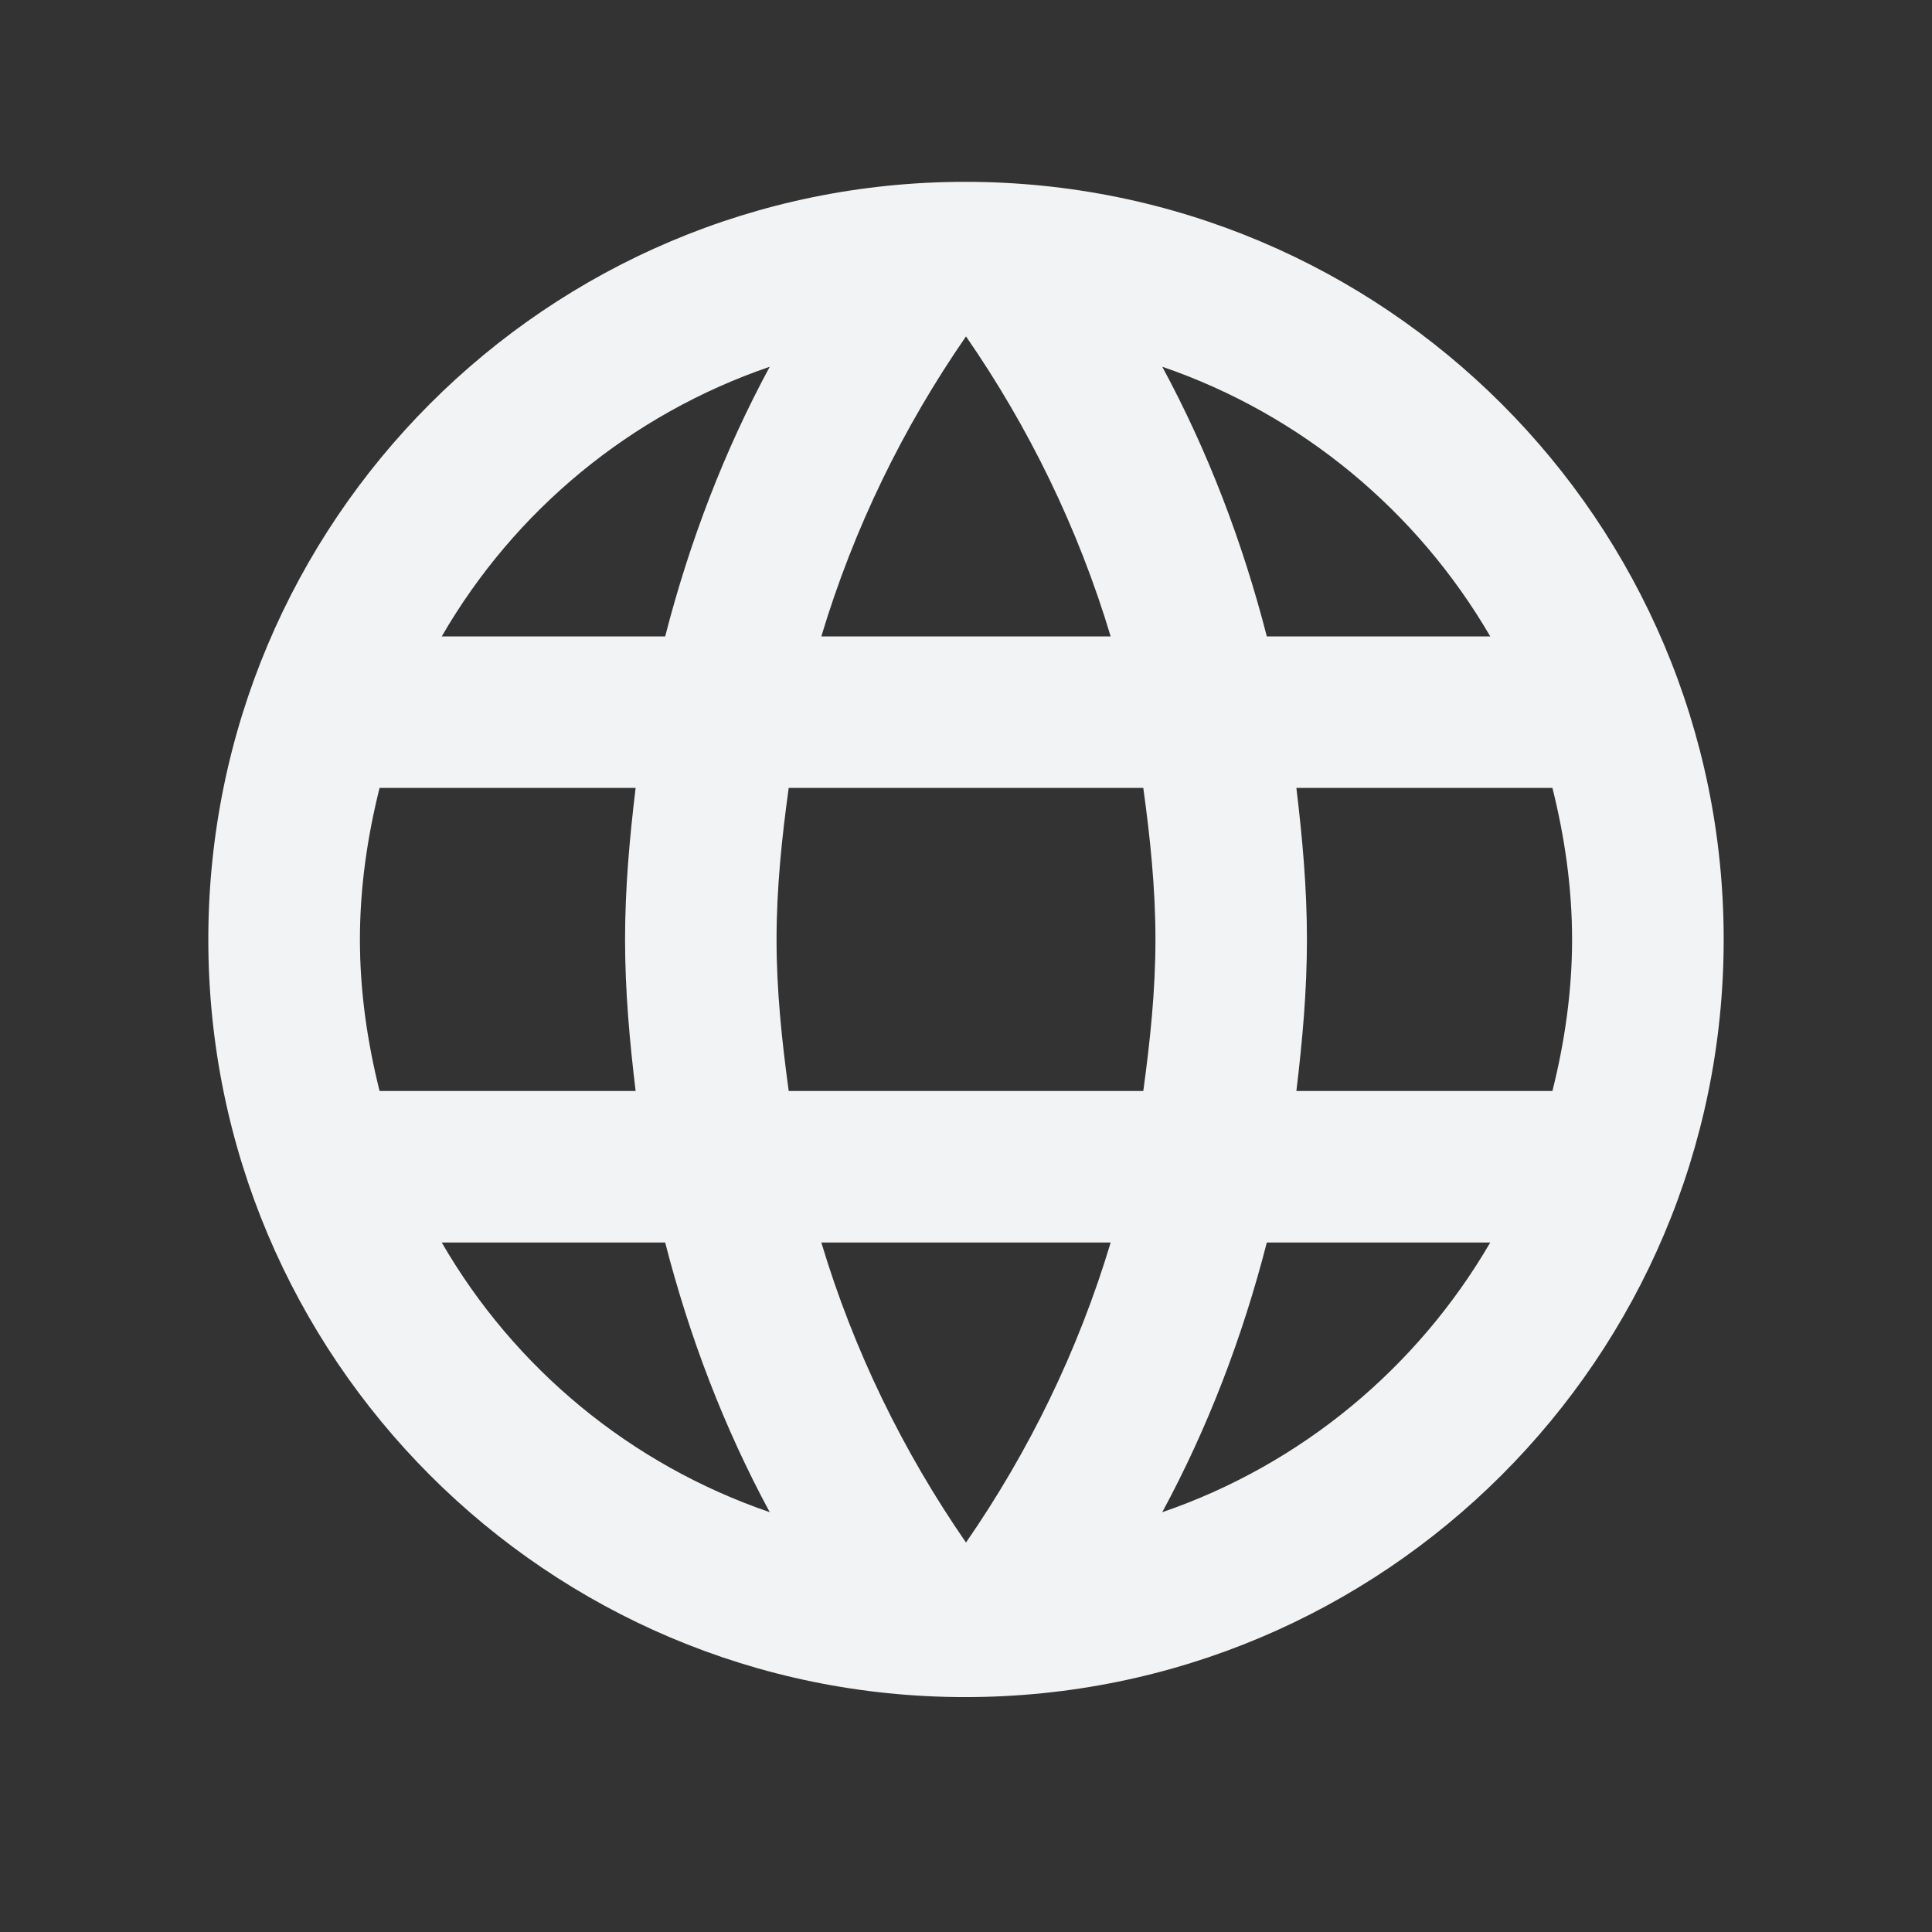 <svg width="17" height="17" viewBox="0 0 17 17" fill="none" xmlns="http://www.w3.org/2000/svg">
    <rect x="0" y="0" width="17" height="17" fill="#333333" stroke="none"/>
    <path d="M8.493 1.6C4.813 1.6 1.833 4.587 1.833 8.267C1.833 11.947 4.813 14.933 8.493 14.933C12.18 14.933 15.167 11.947 15.167 8.267C15.167 4.587 12.18 1.6 8.493 1.6ZM13.113 5.6H11.147C10.933 4.767 10.627 3.967 10.227 3.227C11.453 3.647 12.473 4.5 13.113 5.6ZM8.5 2.96C9.053 3.76 9.487 4.647 9.773 5.6H7.227C7.513 4.647 7.947 3.76 8.5 2.96ZM3.34 9.6C3.233 9.173 3.167 8.727 3.167 8.267C3.167 7.807 3.233 7.36 3.34 6.933H5.593C5.54 7.373 5.5 7.813 5.5 8.267C5.5 8.72 5.54 9.16 5.593 9.6H3.34ZM3.887 10.933H5.853C6.067 11.767 6.373 12.566 6.773 13.306C5.547 12.886 4.527 12.04 3.887 10.933ZM5.853 5.6H3.887C4.527 4.493 5.547 3.647 6.773 3.227C6.373 3.967 6.067 4.767 5.853 5.6ZM8.5 13.573C7.947 12.773 7.513 11.886 7.227 10.933H9.773C9.487 11.886 9.053 12.773 8.5 13.573ZM10.06 9.6H6.94C6.88 9.16 6.833 8.72 6.833 8.267C6.833 7.813 6.88 7.367 6.94 6.933H10.06C10.12 7.367 10.167 7.813 10.167 8.267C10.167 8.72 10.12 9.16 10.06 9.6ZM10.227 13.306C10.627 12.566 10.933 11.767 11.147 10.933H13.113C12.473 12.033 11.453 12.886 10.227 13.306ZM11.407 9.6C11.46 9.16 11.5 8.72 11.5 8.267C11.5 7.813 11.46 7.373 11.407 6.933H13.66C13.767 7.36 13.833 7.807 13.833 8.267C13.833 8.727 13.767 9.173 13.66 9.6H11.407Z" fill="#F2F3F4"/>
</svg>
